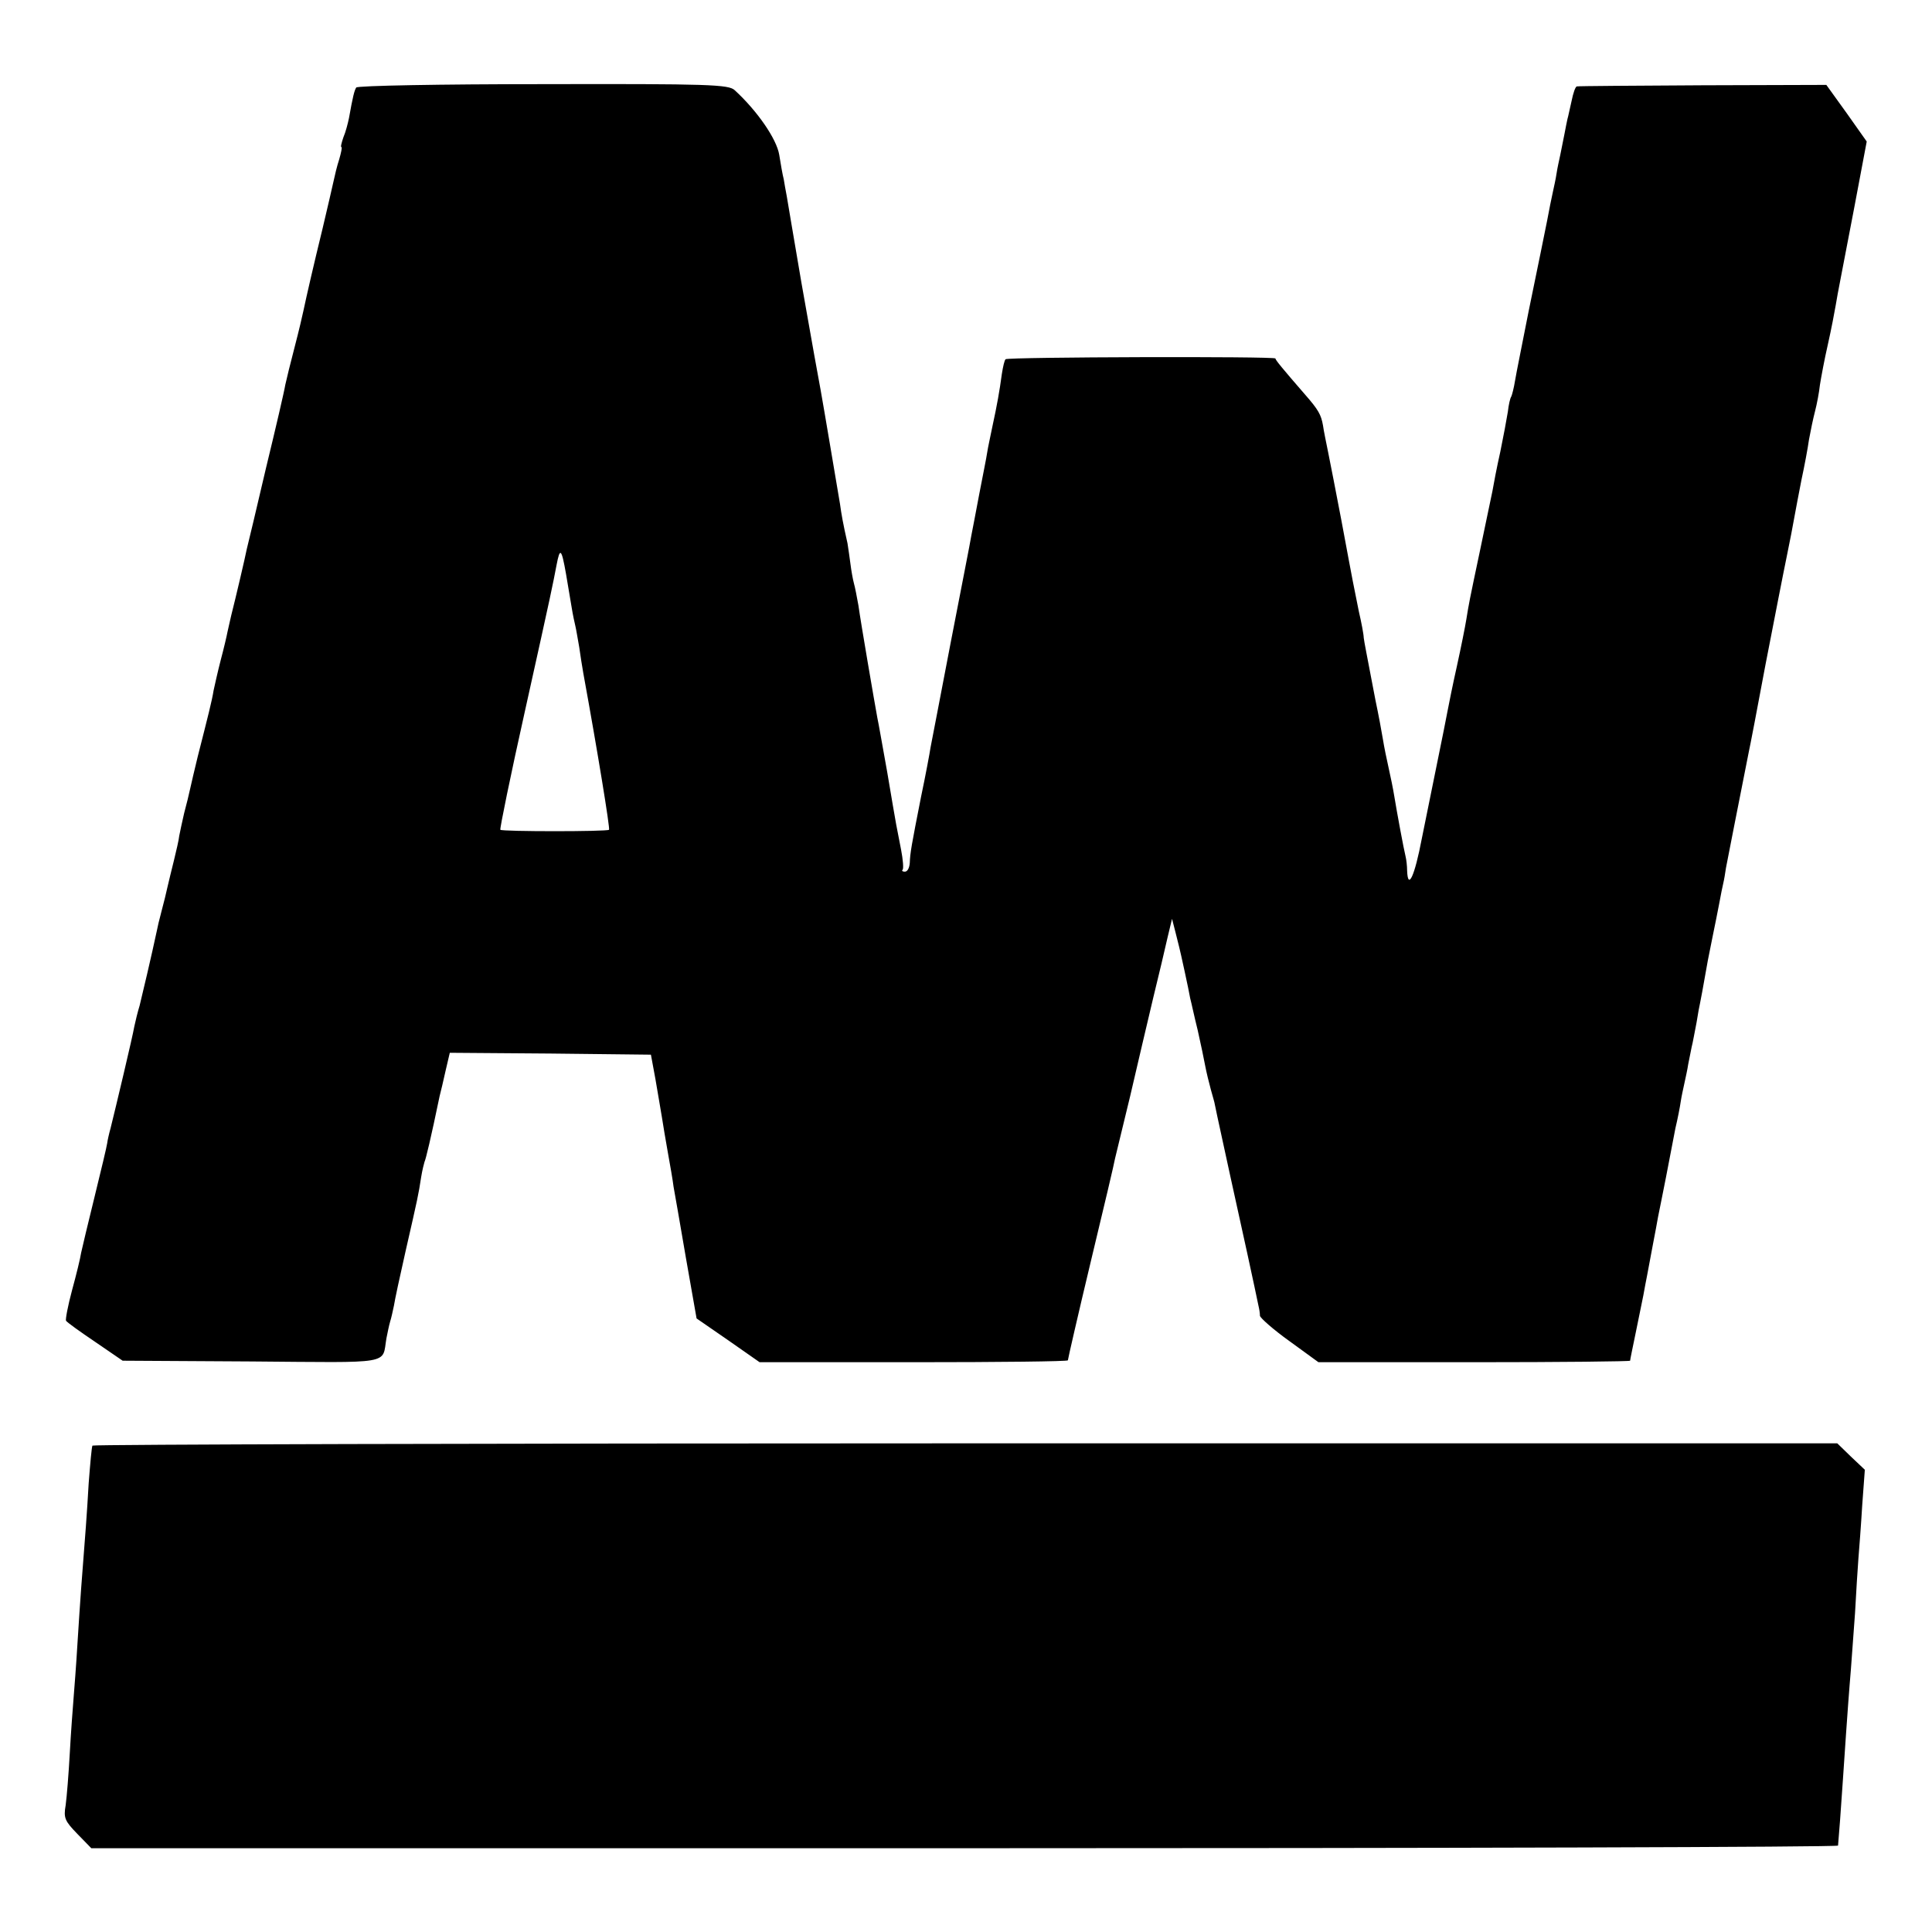 <?xml version="1.0" standalone="no"?>
<!DOCTYPE svg PUBLIC "-//W3C//DTD SVG 20010904//EN"
 "http://www.w3.org/TR/2001/REC-SVG-20010904/DTD/svg10.dtd">
<svg version="1.0" xmlns="http://www.w3.org/2000/svg"
 width="512pt" height="512pt" viewBox="0 0 512 512"
 preserveAspectRatio="xMidYMid meet">
<g transform="translate(0,512) scale(0.1,-0.1)"
fill="#000000" stroke="none">
<path d="M944 4888 c-5 -8 -9 -24 -19 -80 -3 -15 -9 -38 -15 -52 -5 -15 -8
-26 -5 -26 2 0 -1 -15 -6 -32 -6 -18 -12 -44 -15 -58 -3 -14 -16 -70 -29 -125
-24 -98 -43 -181 -51 -219 -2 -10 -12 -53 -23 -95 -11 -42 -22 -87 -25 -101
-2 -14 -25 -113 -51 -220 -25 -107 -48 -204 -51 -215 -4 -21 -30 -132 -41
-175 -3 -14 -8 -34 -10 -44 -2 -11 -10 -45 -18 -75 -8 -31 -16 -67 -19 -81 -4
-26 -15 -69 -42 -175 -8 -33 -17 -71 -20 -85 -3 -14 -10 -43 -16 -65 -5 -22
-11 -49 -13 -60 -1 -11 -8 -40 -14 -65 -6 -25 -14 -56 -17 -70 -3 -14 -10 -43
-16 -65 -6 -22 -11 -44 -12 -50 -14 -66 -40 -176 -46 -200 -5 -16 -11 -41 -14
-55 -4 -25 -51 -222 -63 -270 -4 -14 -8 -32 -9 -40 -1 -8 -16 -71 -33 -140
-17 -69 -33 -136 -36 -150 -2 -14 -13 -59 -24 -99 -11 -41 -18 -78 -16 -81 2
-4 37 -29 77 -56 l73 -50 342 -2 c378 -3 345 -9 357 61 3 15 7 35 10 45 3 9 7
28 10 42 2 14 16 79 31 145 32 140 34 149 41 195 3 19 8 38 9 41 3 5 17 63 40
174 3 11 10 41 16 68 l11 47 266 -2 267 -3 12 -65 c6 -36 14 -81 17 -100 3
-19 10 -62 16 -95 6 -33 13 -73 15 -90 3 -16 18 -102 33 -190 l28 -159 84 -58
83 -58 409 0 c224 0 408 2 408 5 0 3 27 121 61 263 34 141 63 264 64 272 2 8
20 83 40 165 19 83 47 200 61 260 15 61 32 133 38 160 l12 50 9 -35 c5 -19 9
-37 10 -40 3 -11 26 -116 29 -135 3 -11 11 -49 20 -85 8 -36 17 -78 20 -95 3
-16 10 -45 15 -63 5 -18 10 -35 10 -37 1 -6 4 -20 41 -190 29 -130 68 -310 75
-345 2 -8 4 -20 4 -27 1 -6 36 -37 78 -67 l77 -56 413 0 c227 0 413 2 413 4 0
3 7 36 15 75 8 39 17 83 20 98 3 16 7 39 10 53 3 14 9 50 15 80 6 30 12 64 14
75 2 11 12 58 21 105 9 47 20 105 25 130 6 25 12 56 14 70 2 14 7 36 10 50 3
14 8 36 10 50 3 14 7 34 9 45 3 11 8 40 13 65 4 25 8 47 9 50 1 4 8 41 21 115
2 11 8 40 13 65 5 25 13 63 17 85 4 22 9 47 11 55 2 8 5 26 7 40 4 20 33 170
61 310 2 8 22 112 44 230 23 118 48 247 56 285 8 39 17 85 20 103 3 18 12 63
19 100 8 37 17 85 20 107 4 22 11 56 16 75 5 19 11 51 13 70 3 19 12 68 21
107 9 40 18 87 21 105 7 42 9 48 49 258 l33 175 -53 75 -54 75 -327 -1 c-181
-1 -331 -2 -334 -3 -4 0 -10 -18 -14 -38 -5 -21 -9 -42 -11 -48 -1 -5 -5 -23
-8 -40 -3 -16 -8 -41 -11 -55 -3 -14 -8 -36 -10 -50 -2 -14 -7 -36 -10 -50 -3
-14 -10 -47 -15 -75 -15 -73 -15 -76 -49 -240 -16 -82 -33 -165 -36 -184 -3
-19 -8 -38 -10 -42 -3 -4 -7 -22 -9 -40 -3 -19 -12 -67 -20 -106 -9 -40 -18
-87 -21 -105 -4 -18 -18 -87 -32 -153 -30 -142 -30 -143 -37 -186 -3 -19 -14
-74 -25 -124 -11 -49 -22 -104 -25 -120 -3 -17 -15 -76 -26 -130 -11 -55 -30
-148 -42 -207 -19 -100 -37 -139 -39 -85 0 12 -2 29 -4 37 -5 20 -23 117 -30
160 -3 19 -10 53 -15 75 -5 22 -12 56 -15 75 -3 19 -12 67 -20 105 -25 131
-29 150 -31 165 0 8 -6 40 -13 70 -6 30 -13 66 -16 80 -3 14 -16 86 -30 160
-14 74 -30 155 -35 180 -5 25 -12 58 -14 73 -5 28 -12 41 -48 82 -59 68 -78
91 -78 95 0 6 -709 4 -715 -2 -3 -2 -7 -20 -10 -39 -6 -45 -13 -84 -25 -139
-5 -25 -12 -56 -14 -70 -2 -14 -12 -63 -21 -110 -9 -47 -18 -96 -21 -110 -2
-14 -27 -140 -54 -280 -27 -140 -51 -267 -54 -281 -2 -14 -13 -73 -25 -130
-26 -132 -29 -149 -30 -176 -1 -13 -6 -23 -13 -23 -6 0 -9 2 -6 5 3 3 1 27 -4
53 -5 26 -11 56 -13 67 -2 11 -13 74 -24 140 -12 66 -23 130 -26 143 -7 38
-44 253 -50 297 -4 22 -9 49 -12 59 -3 11 -7 34 -9 50 -2 17 -6 42 -8 56 -12
53 -16 76 -20 105 -6 35 -43 256 -51 300 -12 65 -16 87 -51 285 -19 113 -37
216 -39 230 -3 14 -6 34 -8 45 -3 11 -8 40 -12 65 -7 42 -58 116 -118 171 -16
15 -66 17 -508 16 -269 0 -492 -4 -495 -9z m556 -1289 c5 -30 12 -70 15 -89 3
-19 8 -42 10 -50 2 -8 6 -33 10 -55 3 -22 8 -53 11 -70 38 -208 71 -411 68
-414 -5 -5 -283 -5 -288 0 -2 2 27 144 65 314 74 333 73 331 84 388 9 47 13
44 25 -24z"/>
<path d="M245 1289 c-2 -3 -6 -48 -10 -100 -5 -87 -8 -124 -20 -279 -2 -30 -7
-98 -10 -150 -3 -52 -8 -115 -10 -140 -2 -25 -7 -90 -10 -145 -3 -55 -8 -117
-11 -139 -6 -34 -2 -42 31 -76 l37 -38 2314 0 c1273 0 2314 3 2315 7 2 22 8
99 13 176 13 194 17 242 21 290 2 28 7 95 11 150 3 55 7 120 9 145 2 25 7 88
10 140 l7 95 -37 35 -36 35 -2311 0 c-1270 0 -2311 -3 -2313 -6z"/>
</g>
</svg>
